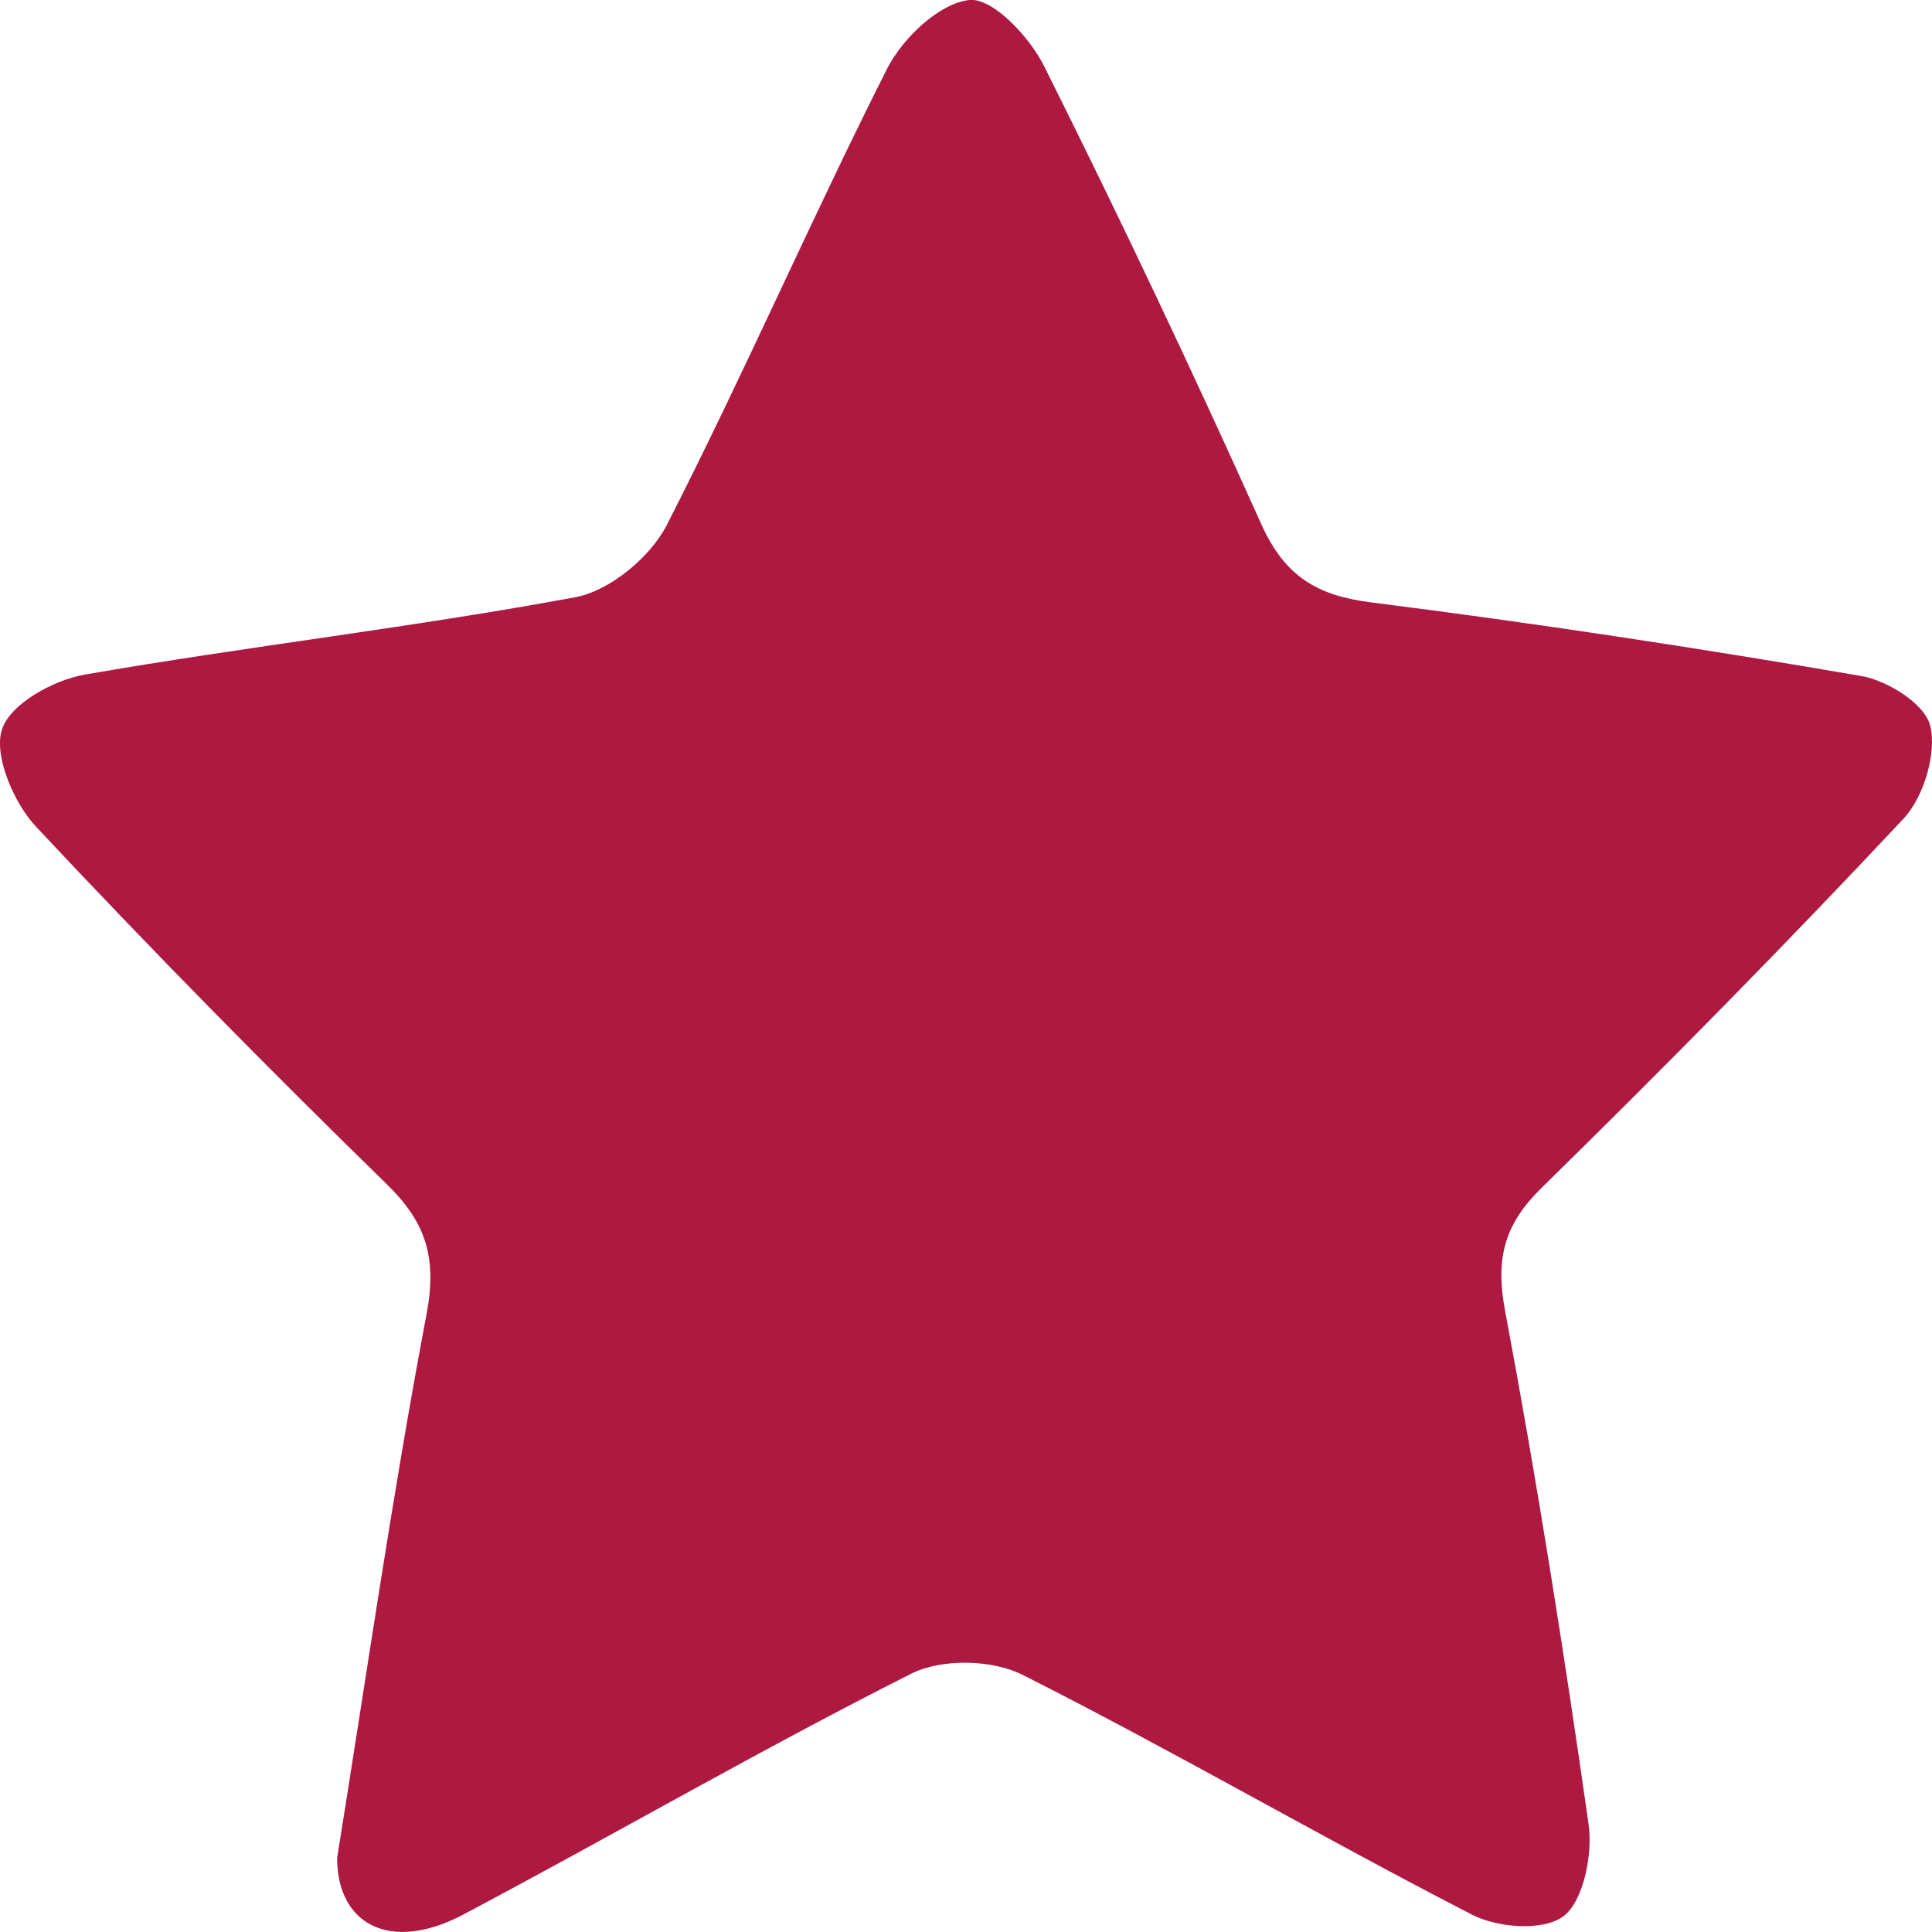 <?xml version="1.0" encoding="UTF-8"?>
<svg width="8px" height="8px" viewBox="0 0 8 8" version="1.1" xmlns="http://www.w3.org/2000/svg" xmlns:xlink="http://www.w3.org/1999/xlink">
    <!-- Generator: Sketch 54.1 (76490) - https://sketchapp.com -->
    <title>Fill 1</title>
    <desc>Created with Sketch.</desc>
    <g id="3.-Kasutaja" stroke="none" stroke-width="1" fill="none" fill-rule="evenodd">
        <g id="3.2-Minu-pakkumised" transform="translate(-1038, -1258)" fill="#AD1940">
            <g id="Group-11-Copy-2" transform="translate(48, 578)">
                <g id="Content" transform="translate(148, 644)">
                    <g id="Group" transform="translate(695, 34)">
                        <g id="Group-9" transform="translate(87, 0)">
                            <g id="Group-3" transform="translate(60, 1.5)">
                                <path d="M1.396,8.193 C1.519,7.429 1.626,6.682 1.766,5.943 C1.811,5.706 1.763,5.56 1.6,5.402 C1.106,4.92 0.622,4.428 0.149,3.923 C0.058,3.826 -0.027,3.629 0.008,3.521 C0.042,3.414 0.223,3.315 0.353,3.293 C1.027,3.176 1.709,3.098 2.382,2.973 C2.523,2.947 2.692,2.809 2.761,2.674 C3.079,2.052 3.358,1.409 3.673,0.785 C3.738,0.657 3.89,0.513 4.014,0.5 C4.11,0.49 4.263,0.652 4.324,0.775 C4.636,1.399 4.936,2.032 5.223,2.671 C5.32,2.887 5.455,2.966 5.675,2.994 C6.354,3.08 7.032,3.183 7.706,3.299 C7.815,3.317 7.973,3.416 7.993,3.507 C8.02,3.62 7.965,3.801 7.883,3.889 C7.394,4.411 6.893,4.919 6.383,5.419 C6.228,5.571 6.191,5.712 6.233,5.932 C6.365,6.636 6.477,7.344 6.578,8.054 C6.596,8.178 6.556,8.372 6.475,8.434 C6.39,8.498 6.202,8.483 6.095,8.428 C5.471,8.107 4.862,7.752 4.236,7.436 C4.108,7.371 3.9,7.367 3.774,7.43 C3.147,7.746 2.539,8.099 1.918,8.428 C1.617,8.587 1.396,8.47 1.396,8.193" id="Fill-1"></path>
                            </g>
                        </g>
                    </g>
                </g>
            </g>
        </g>
    </g>
</svg>